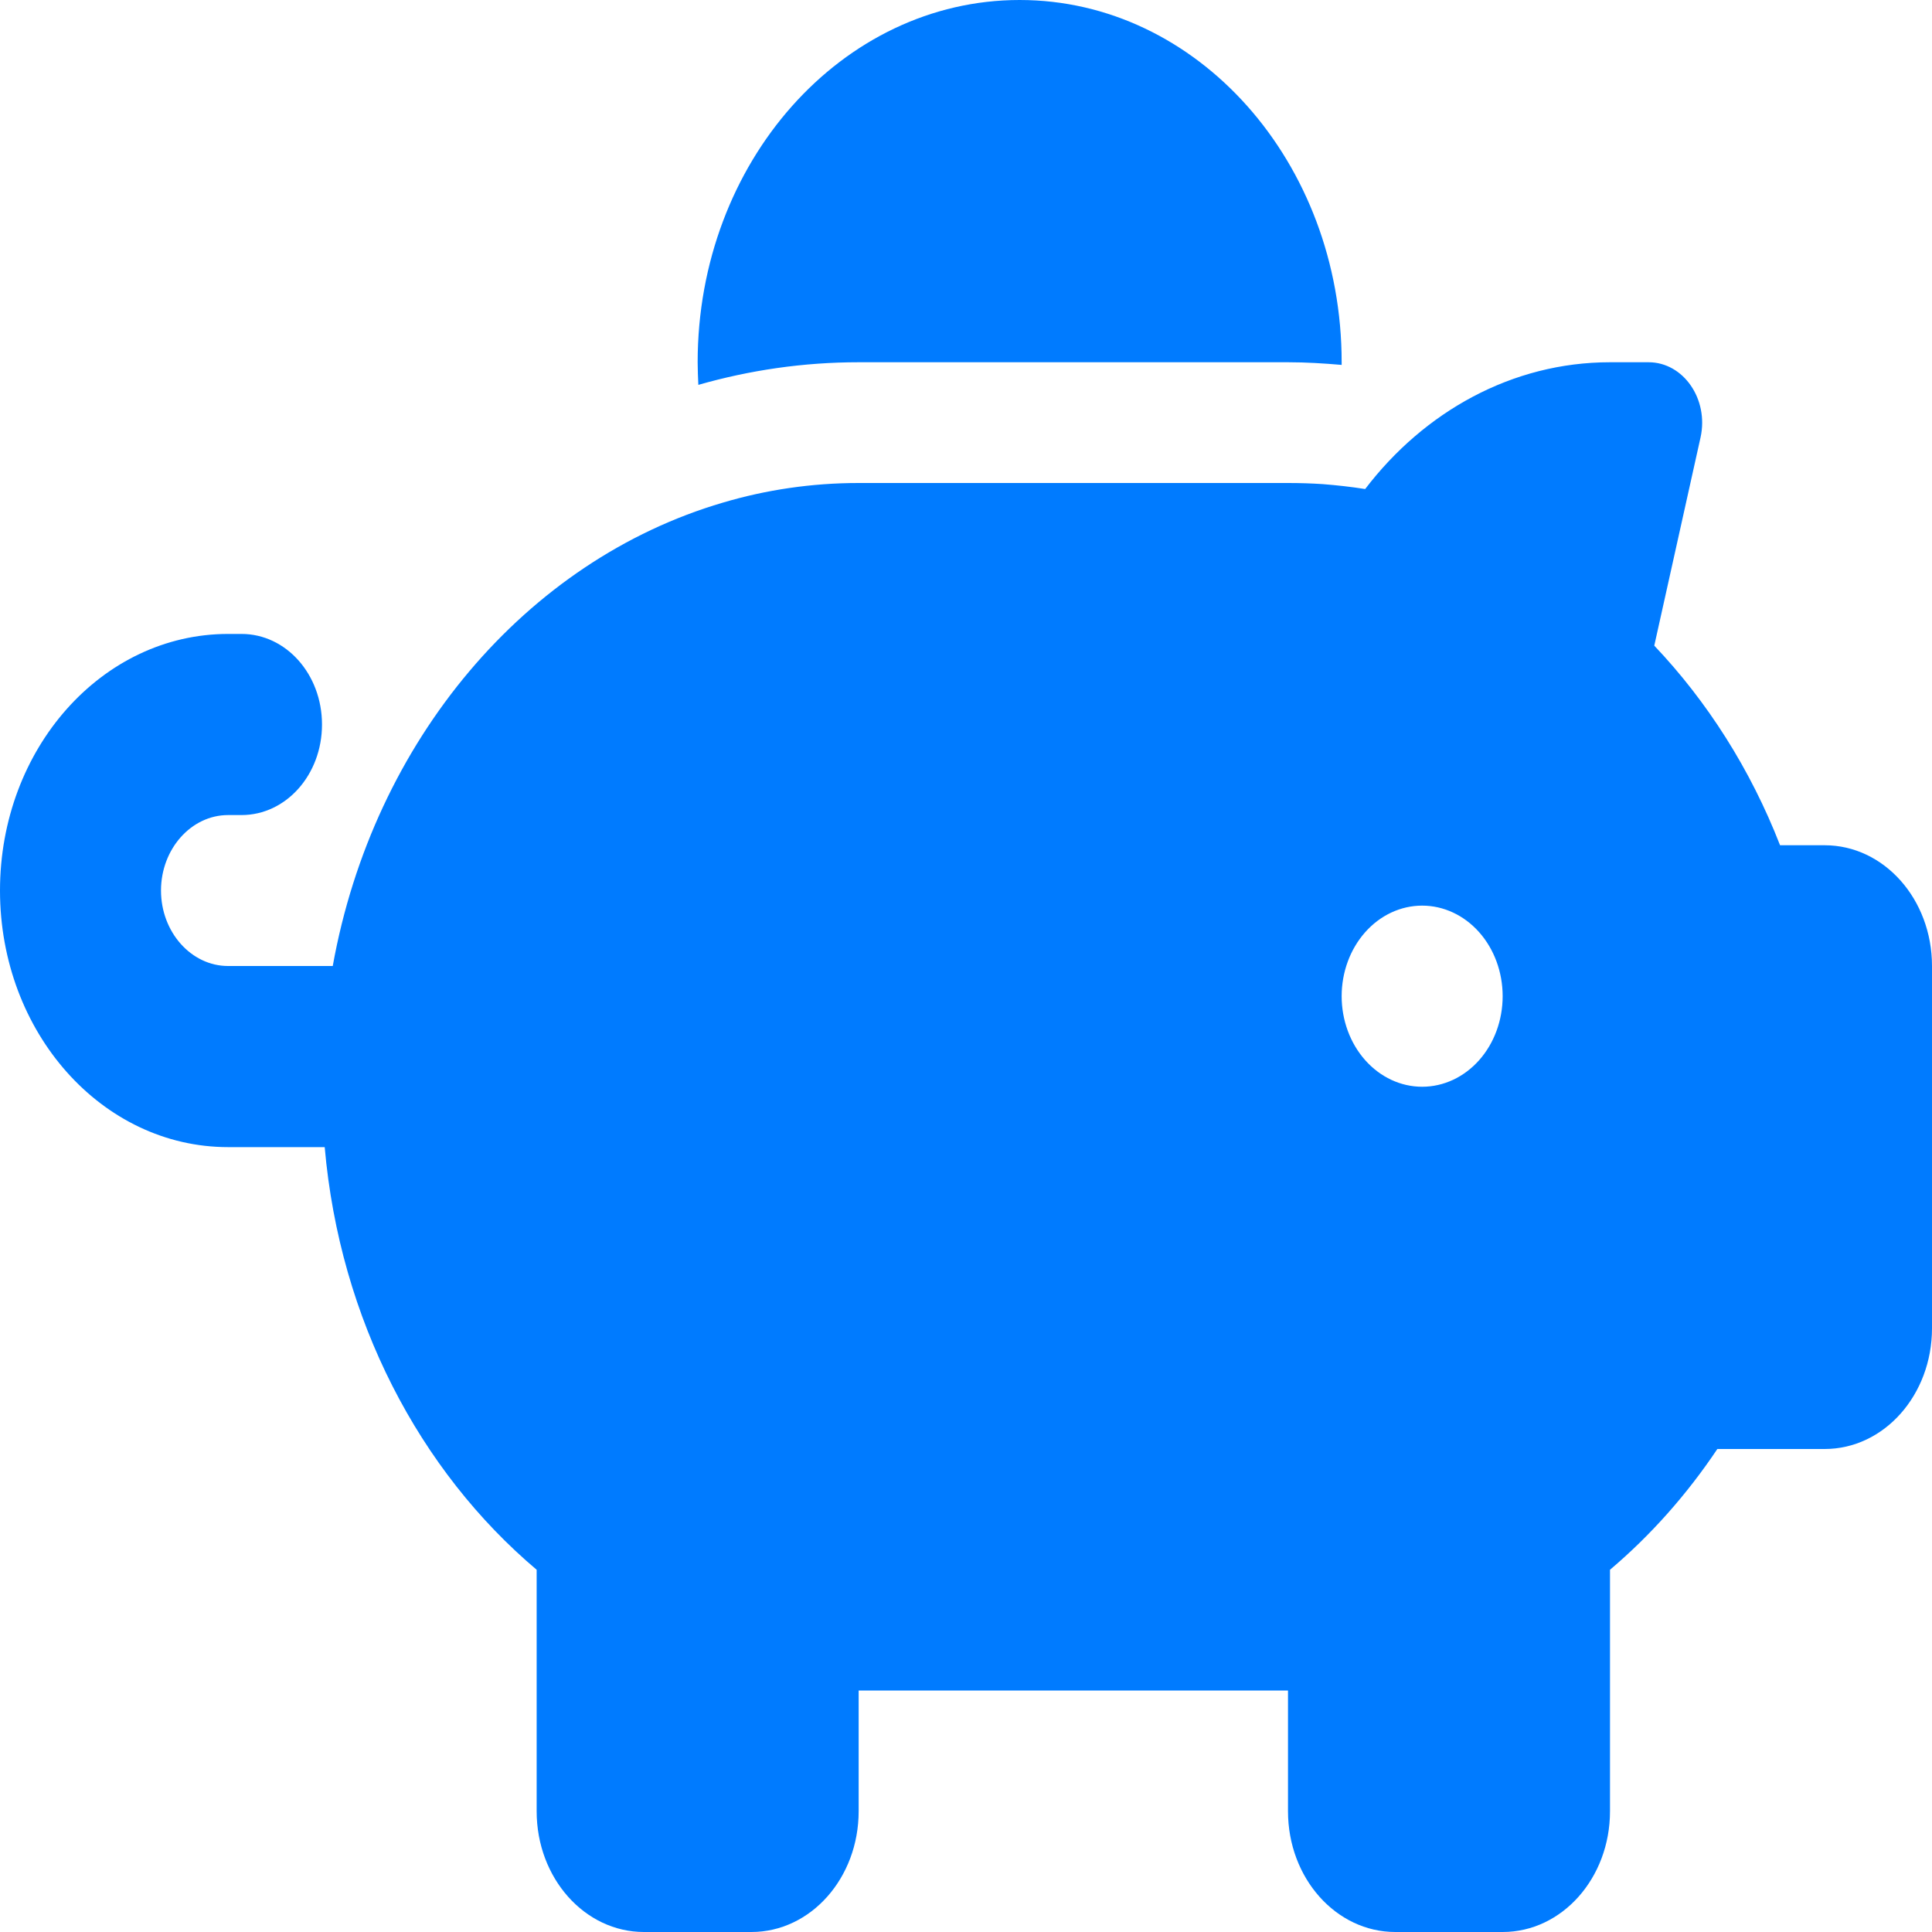 <svg width="48" height="48" viewBox="0 0 48 48" fill="none" xmlns="http://www.w3.org/2000/svg">
<g clip-path="url(#clip0_1542_150)">
<path d="M33.333 9V9.066C32.892 9.028 32.45 9 32 9H21.333C19.958 9 18.625 9.197 17.35 9.562C17.342 9.375 17.333 9.188 17.333 9C17.333 4.031 20.917 0 25.333 0C29.75 0 33.333 4.031 33.333 9ZM32 12C32.292 12 32.583 12.009 32.867 12.028C33.217 12.056 33.567 12.094 33.917 12.15C35.383 10.228 37.567 9 40 9H40.958C41.825 9 42.458 9.919 42.25 10.866L41.1 16.041C42.417 17.428 43.492 19.116 44.225 21H45.333C46.808 21 48 22.341 48 24V33C48 34.659 46.808 36 45.333 36H42.667C41.908 37.134 41.008 38.147 40 39V45C40 46.659 38.808 48 37.333 48H34.667C33.192 48 32 46.659 32 45V42H21.333V45C21.333 46.659 20.142 48 18.667 48H16C14.525 48 13.333 46.659 13.333 45V39C10.425 36.544 8.442 32.784 8.067 28.5H5.667C2.533 28.5 0 25.65 0 22.125C0 18.6 2.533 15.75 5.667 15.75H6C7.108 15.75 8 16.753 8 18C8 19.247 7.108 20.25 6 20.25H5.667C4.75 20.25 4 21.094 4 22.125C4 23.156 4.75 24 5.667 24H8.267C9.275 18.394 13.075 13.922 17.958 12.488C19.033 12.169 20.167 12 21.333 12H32ZM37.333 24.75C37.333 24.153 37.123 23.581 36.748 23.159C36.373 22.737 35.864 22.5 35.333 22.5C34.803 22.5 34.294 22.737 33.919 23.159C33.544 23.581 33.333 24.153 33.333 24.75C33.333 25.347 33.544 25.919 33.919 26.341C34.294 26.763 34.803 27 35.333 27C35.864 27 36.373 26.763 36.748 26.341C37.123 25.919 37.333 25.347 37.333 24.75Z" fill="#007BFF"/>
</g>
<defs>
<clipPath id="clip0_1542_150">
<rect width="48" height="48" fill="white"/>
</clipPath>
</defs>
</svg>

